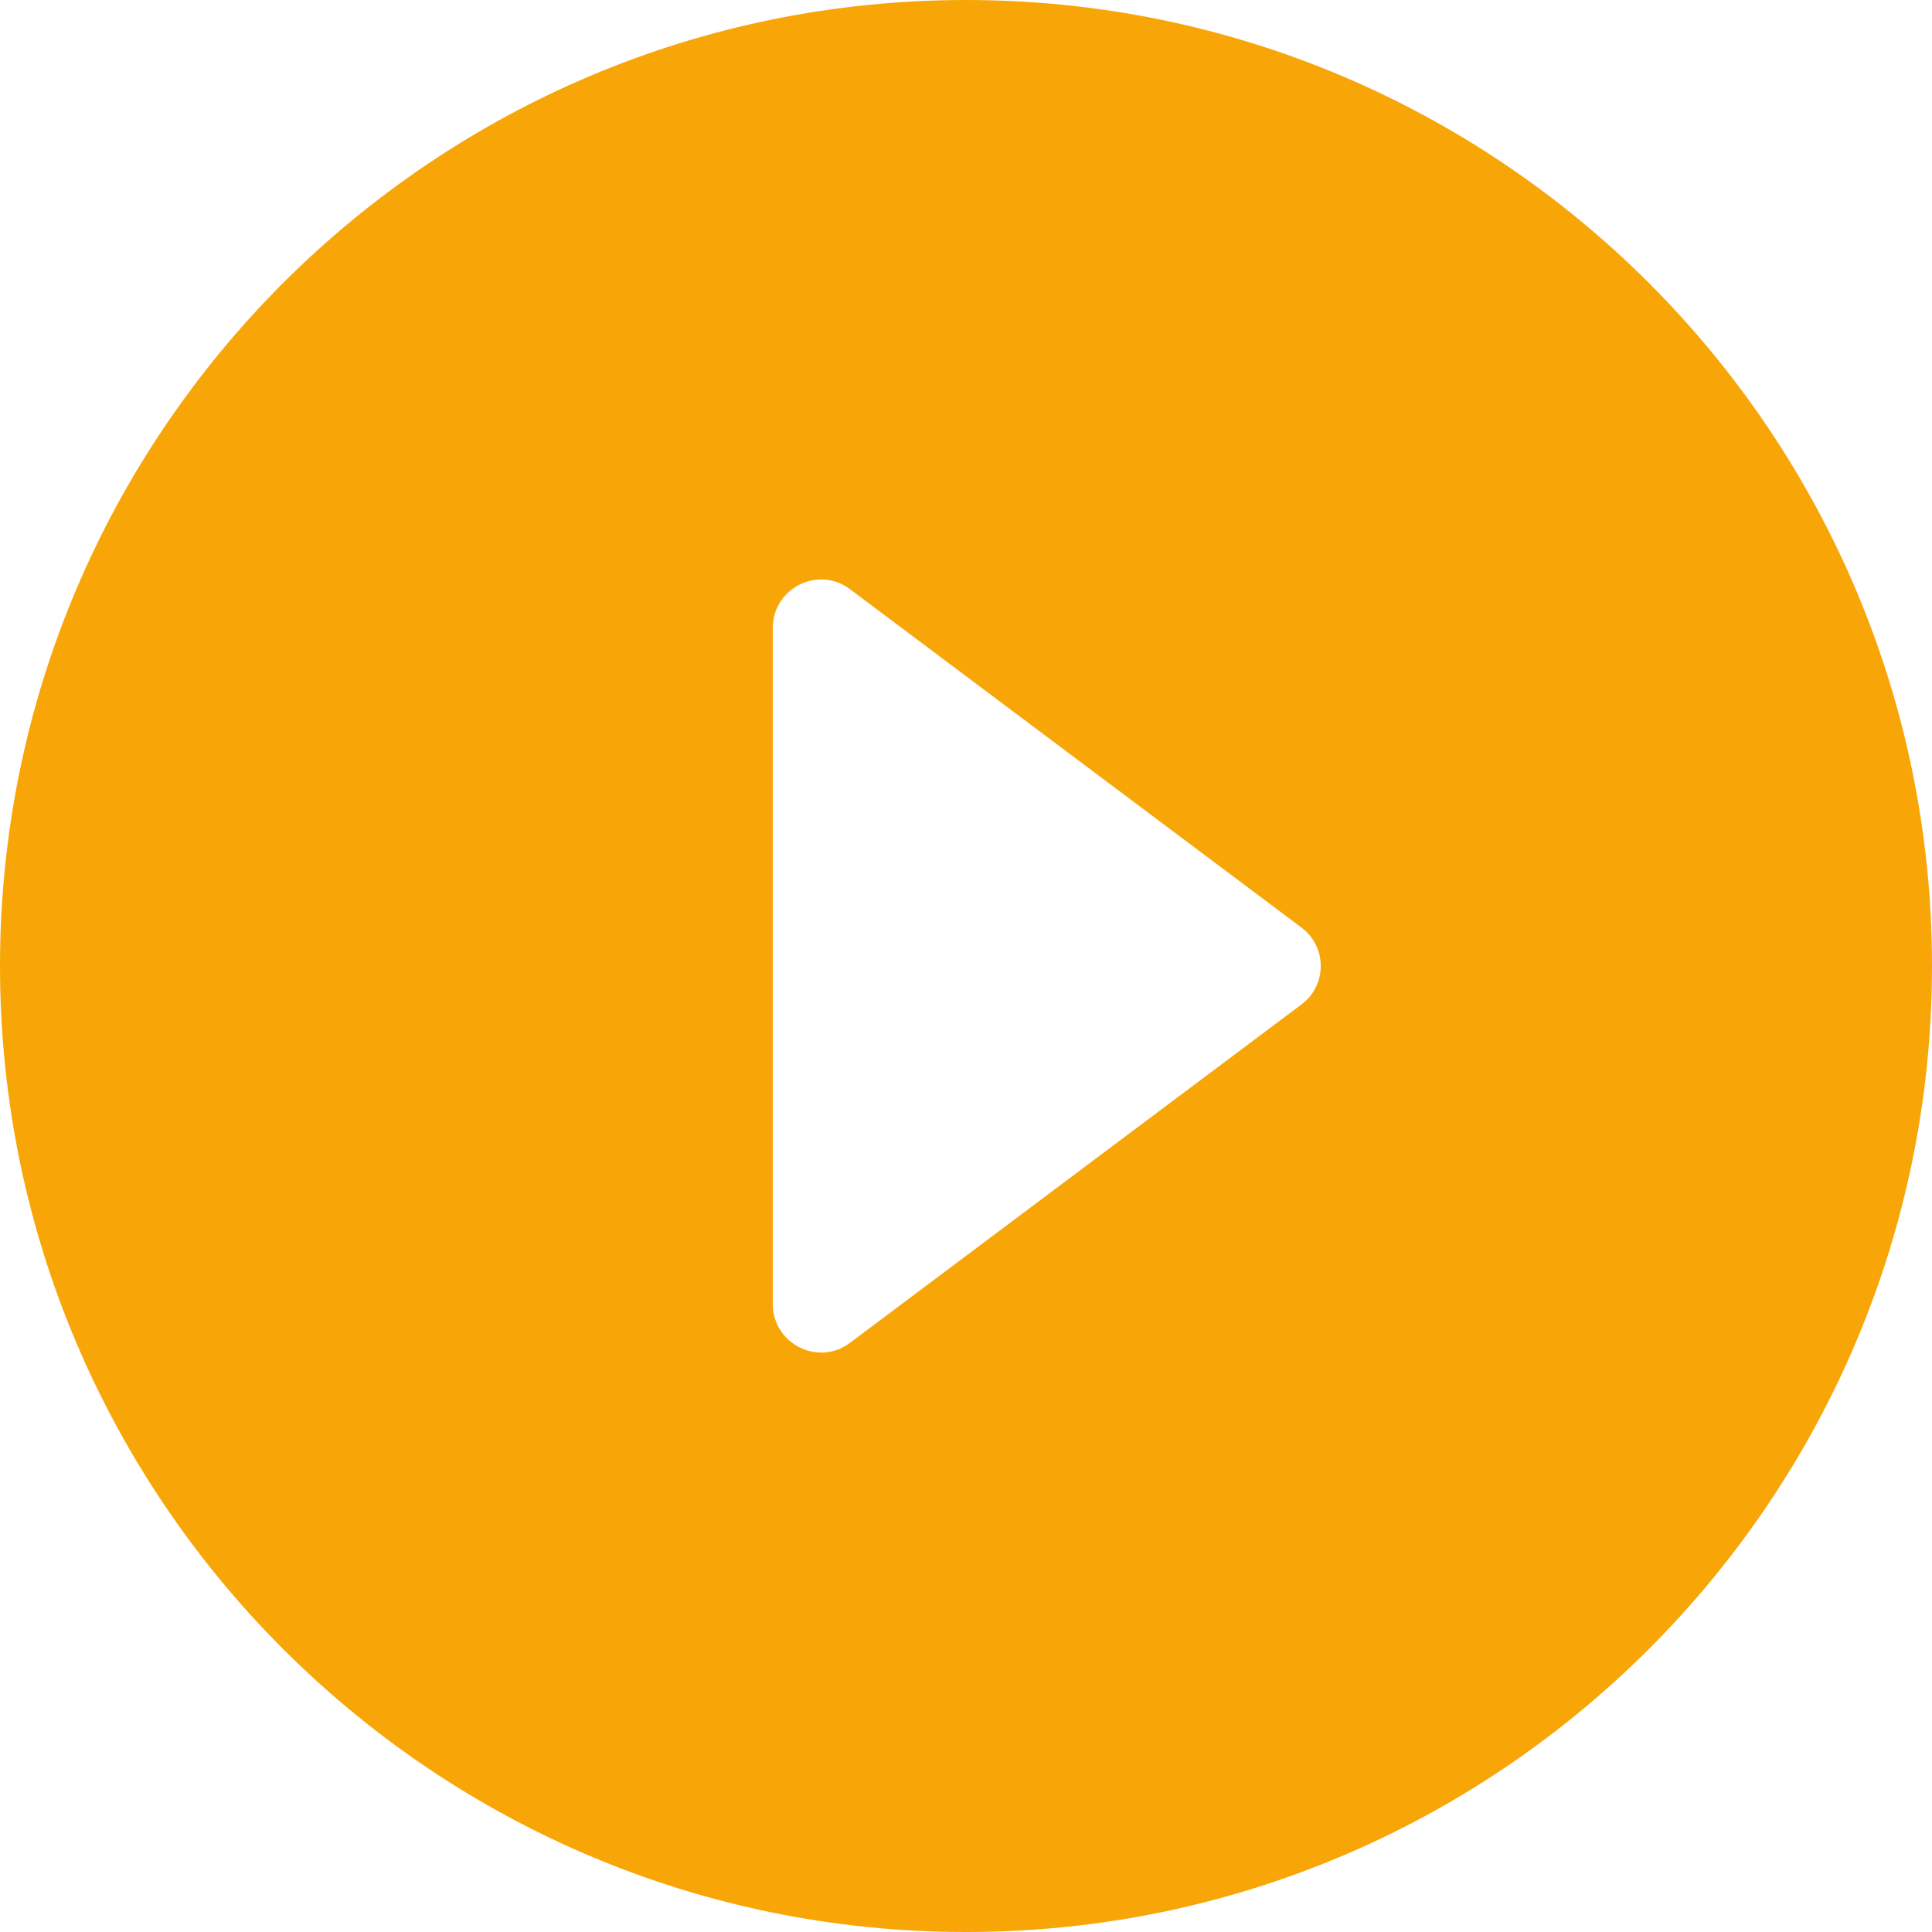 <svg width="50" height="50" viewBox="0 0 50 50" fill="none" xmlns="http://www.w3.org/2000/svg">
<path d="M25 0C11.2 0 0 11.2 0 25C0 38.8 11.2 50 25 50C38.8 50 50 38.8 50 25C50 11.2 38.8 0 25 0ZM20 33.75V16.25C20 15.225 21.175 14.625 22 15.25L33.675 24C34.35 24.5 34.35 25.5 33.675 26L22 34.75C21.175 35.375 20 34.775 20 33.75Z" fill="#F8A607"/>
</svg>
